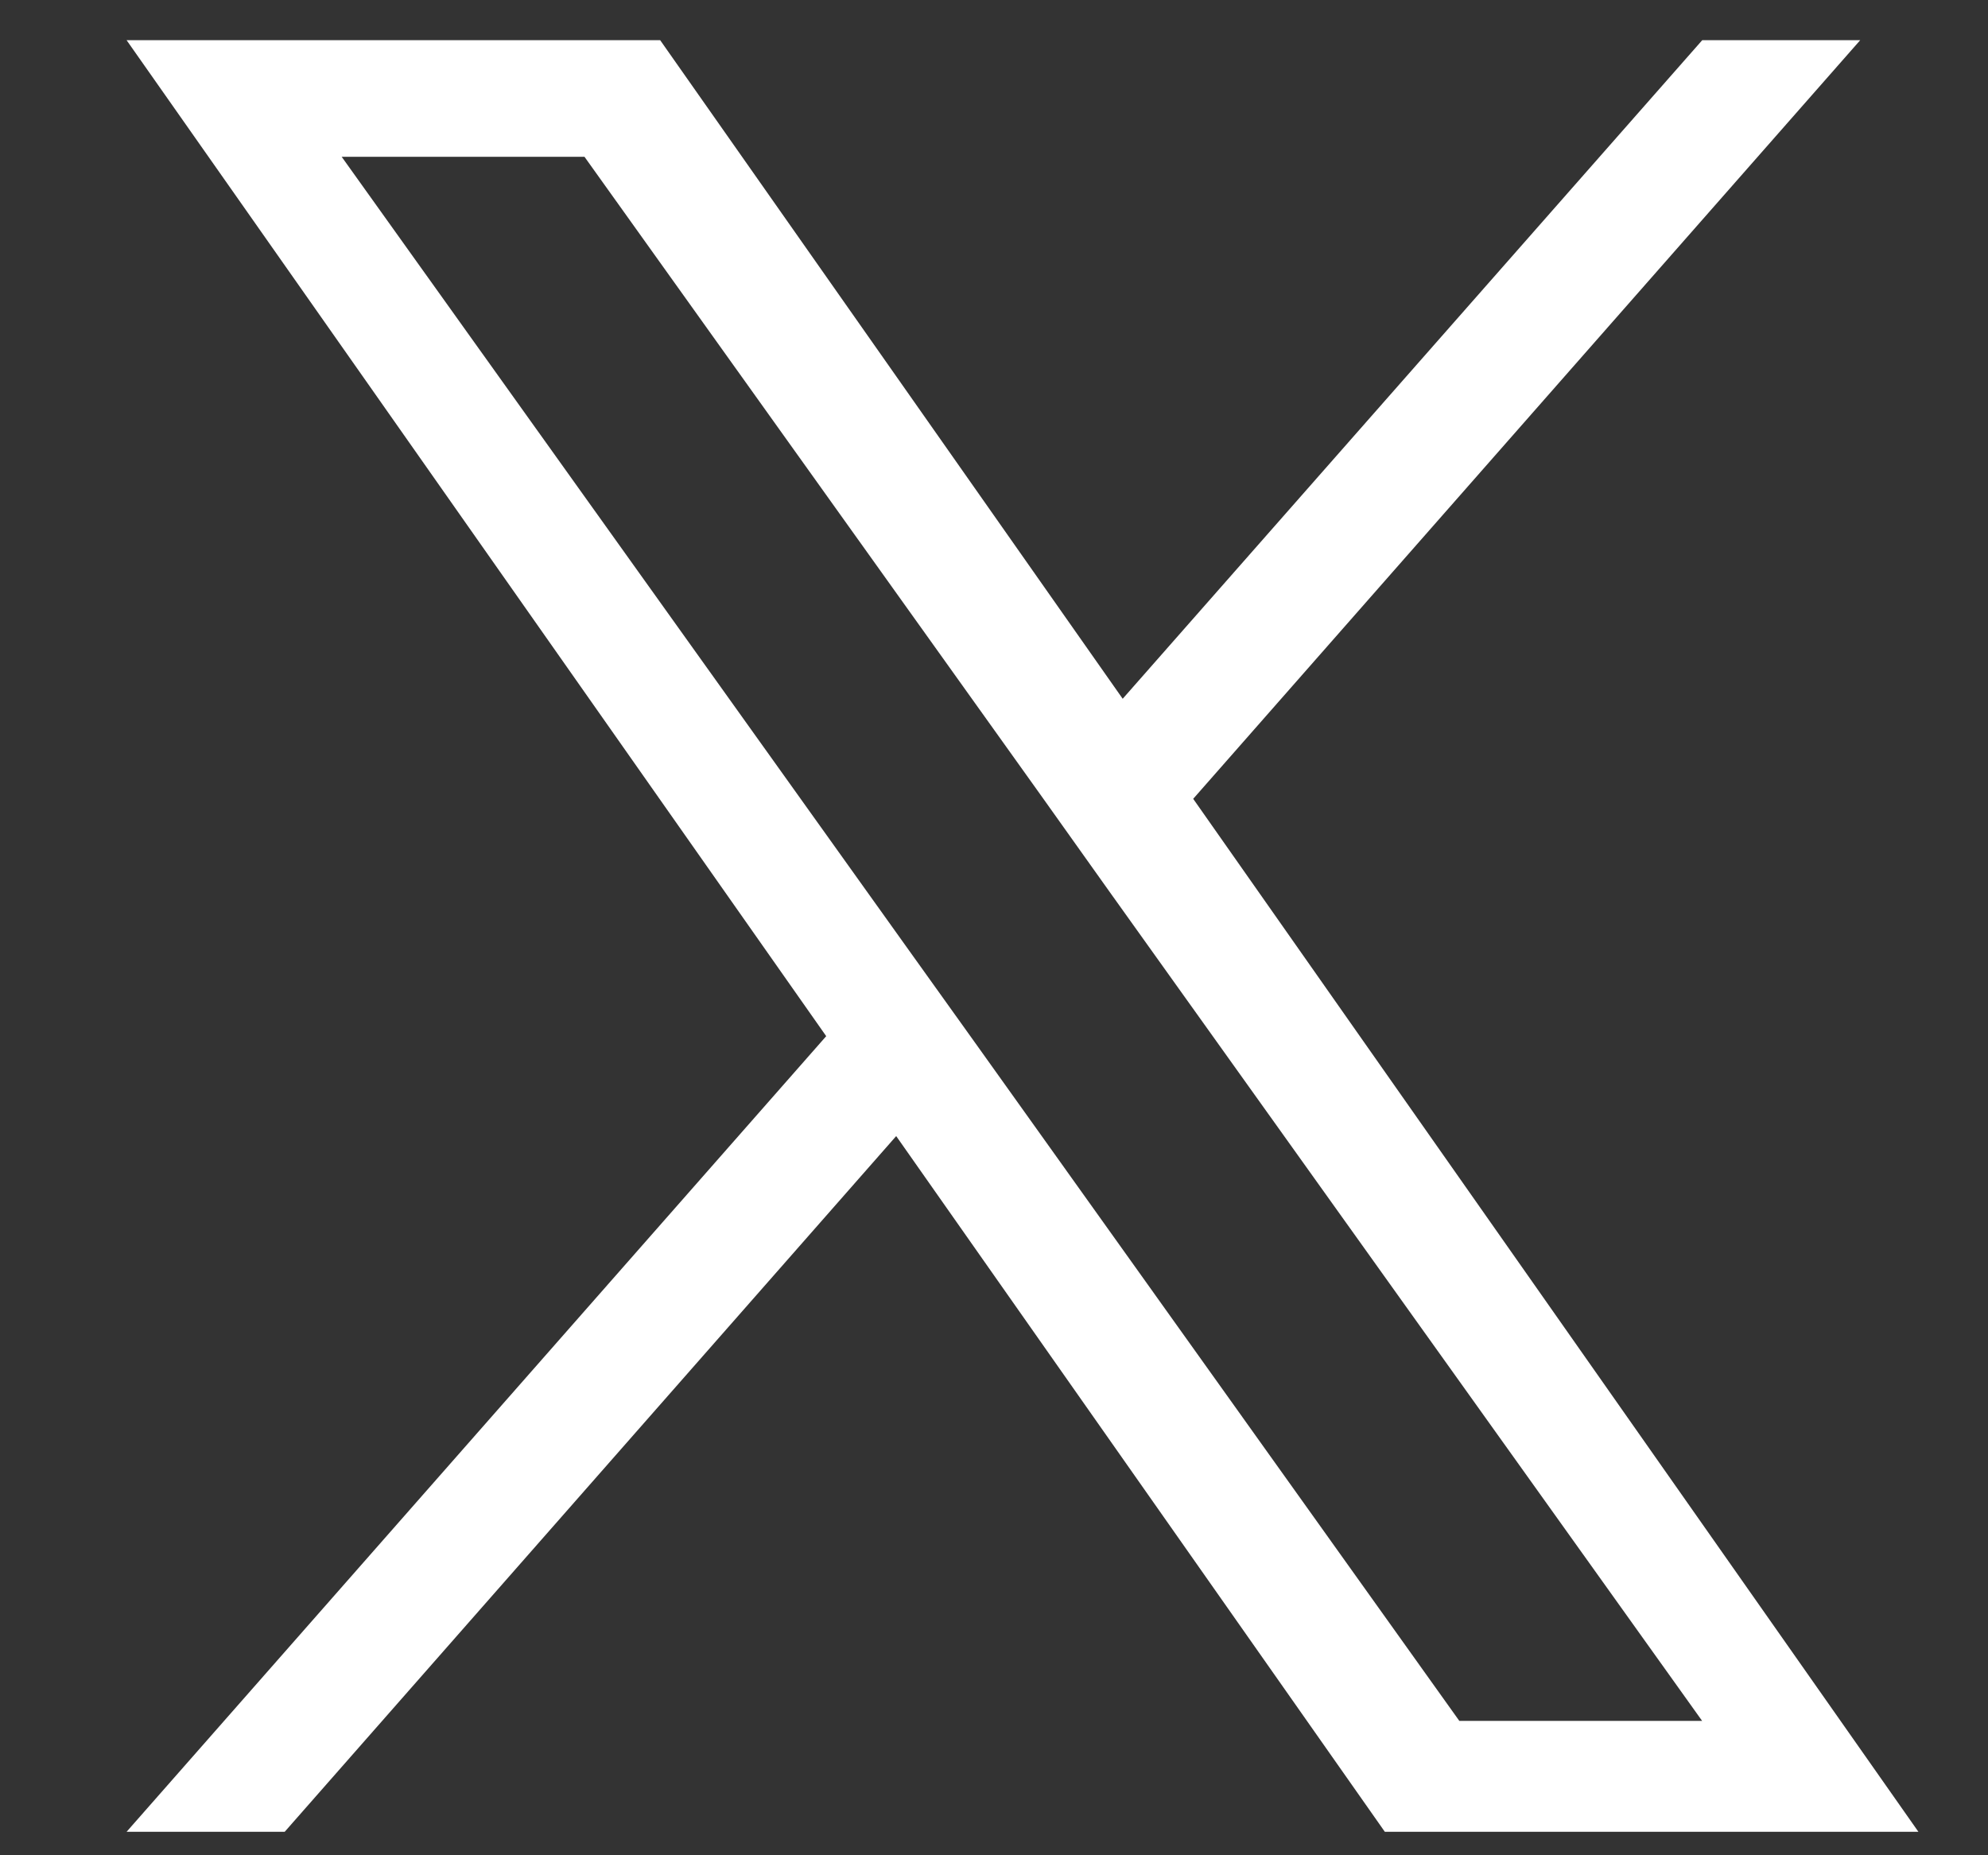<svg width="15" height="14" viewBox="0 0 15 14" fill="none" xmlns="http://www.w3.org/2000/svg">
<rect x="0" y="0" width="15" height="14" fill="#333333" stroke="none"/>
<path d="M9.003 6.028L14.036 0.303H12.844L8.471 5.273L4.981 0.303H0.955L6.234 7.819L0.955 13.823H2.148L6.762 8.573L10.449 13.823H14.475L9.003 6.028ZM7.369 7.885L6.833 7.136L2.578 1.183H4.41L7.845 5.989L8.378 6.738L12.843 12.986H11.011L7.369 7.885Z" fill="white"/>
</svg>
